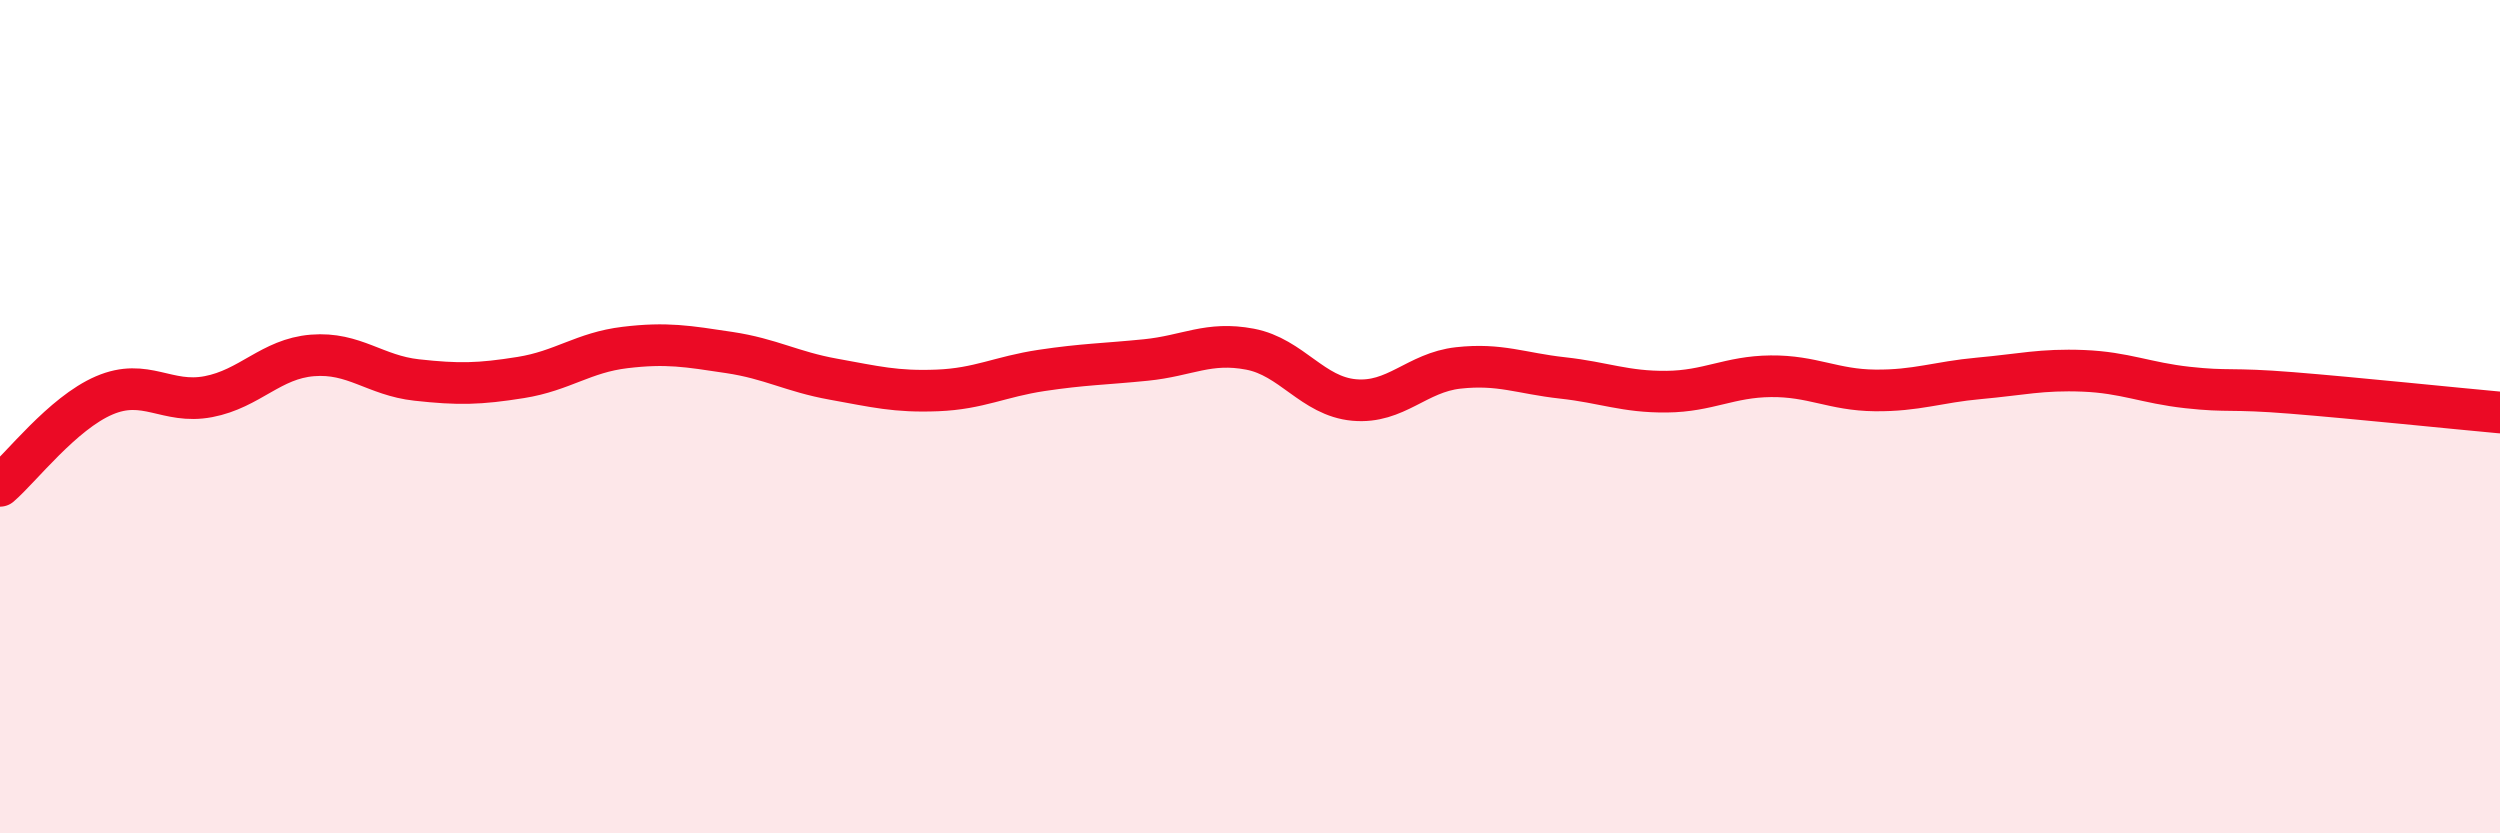 
    <svg width="60" height="20" viewBox="0 0 60 20" xmlns="http://www.w3.org/2000/svg">
      <path
        d="M 0,11.66 C 0.5,11.23 1.5,9.92 2.5,9.49 C 3.5,9.06 4,9.71 5,9.52 C 6,9.33 6.5,8.61 7.5,8.53 C 8.5,8.45 9,9.01 10,9.12 C 11,9.23 11.5,9.22 12.5,9.06 C 13.5,8.9 14,8.46 15,8.34 C 16,8.22 16.5,8.31 17.5,8.46 C 18.5,8.61 19,8.92 20,9.1 C 21,9.28 21.5,9.41 22.5,9.37 C 23.5,9.33 24,9.04 25,8.89 C 26,8.74 26.5,8.74 27.5,8.64 C 28.5,8.54 29,8.19 30,8.38 C 31,8.57 31.5,9.51 32.5,9.6 C 33.5,9.69 34,8.94 35,8.83 C 36,8.72 36.5,8.96 37.5,9.07 C 38.5,9.18 39,9.41 40,9.4 C 41,9.39 41.5,9.04 42.5,9.03 C 43.5,9.02 44,9.36 45,9.37 C 46,9.38 46.5,9.17 47.5,9.08 C 48.5,8.99 49,8.86 50,8.9 C 51,8.94 51.5,9.19 52.5,9.3 C 53.5,9.41 53.5,9.31 55,9.43 C 56.5,9.55 59,9.81 60,9.9L60 20L0 20Z"
        fill="#EB0A25"
        opacity="0.1"
        stroke-linecap="round"
        stroke-linejoin="round"
      />
      <path
        d="M 0,11.66 C 0.5,11.23 1.5,9.92 2.5,9.49 C 3.5,9.06 4,9.71 5,9.52 C 6,9.33 6.5,8.61 7.5,8.53 C 8.5,8.45 9,9.01 10,9.12 C 11,9.23 11.5,9.22 12.5,9.06 C 13.5,8.9 14,8.46 15,8.34 C 16,8.22 16.5,8.31 17.5,8.46 C 18.5,8.61 19,8.92 20,9.1 C 21,9.28 21.5,9.41 22.5,9.37 C 23.5,9.33 24,9.04 25,8.89 C 26,8.74 26.5,8.74 27.5,8.64 C 28.5,8.54 29,8.19 30,8.38 C 31,8.57 31.5,9.51 32.5,9.6 C 33.5,9.69 34,8.94 35,8.83 C 36,8.72 36.5,8.96 37.5,9.07 C 38.5,9.18 39,9.41 40,9.4 C 41,9.39 41.5,9.04 42.5,9.03 C 43.5,9.02 44,9.36 45,9.37 C 46,9.38 46.5,9.17 47.5,9.08 C 48.5,8.99 49,8.86 50,8.9 C 51,8.94 51.5,9.19 52.5,9.3 C 53.5,9.41 53.5,9.31 55,9.43 C 56.5,9.55 59,9.81 60,9.9"
        stroke="#EB0A25"
        stroke-width="1"
        fill="none"
        stroke-linecap="round"
        stroke-linejoin="round"
      />
    </svg>
  